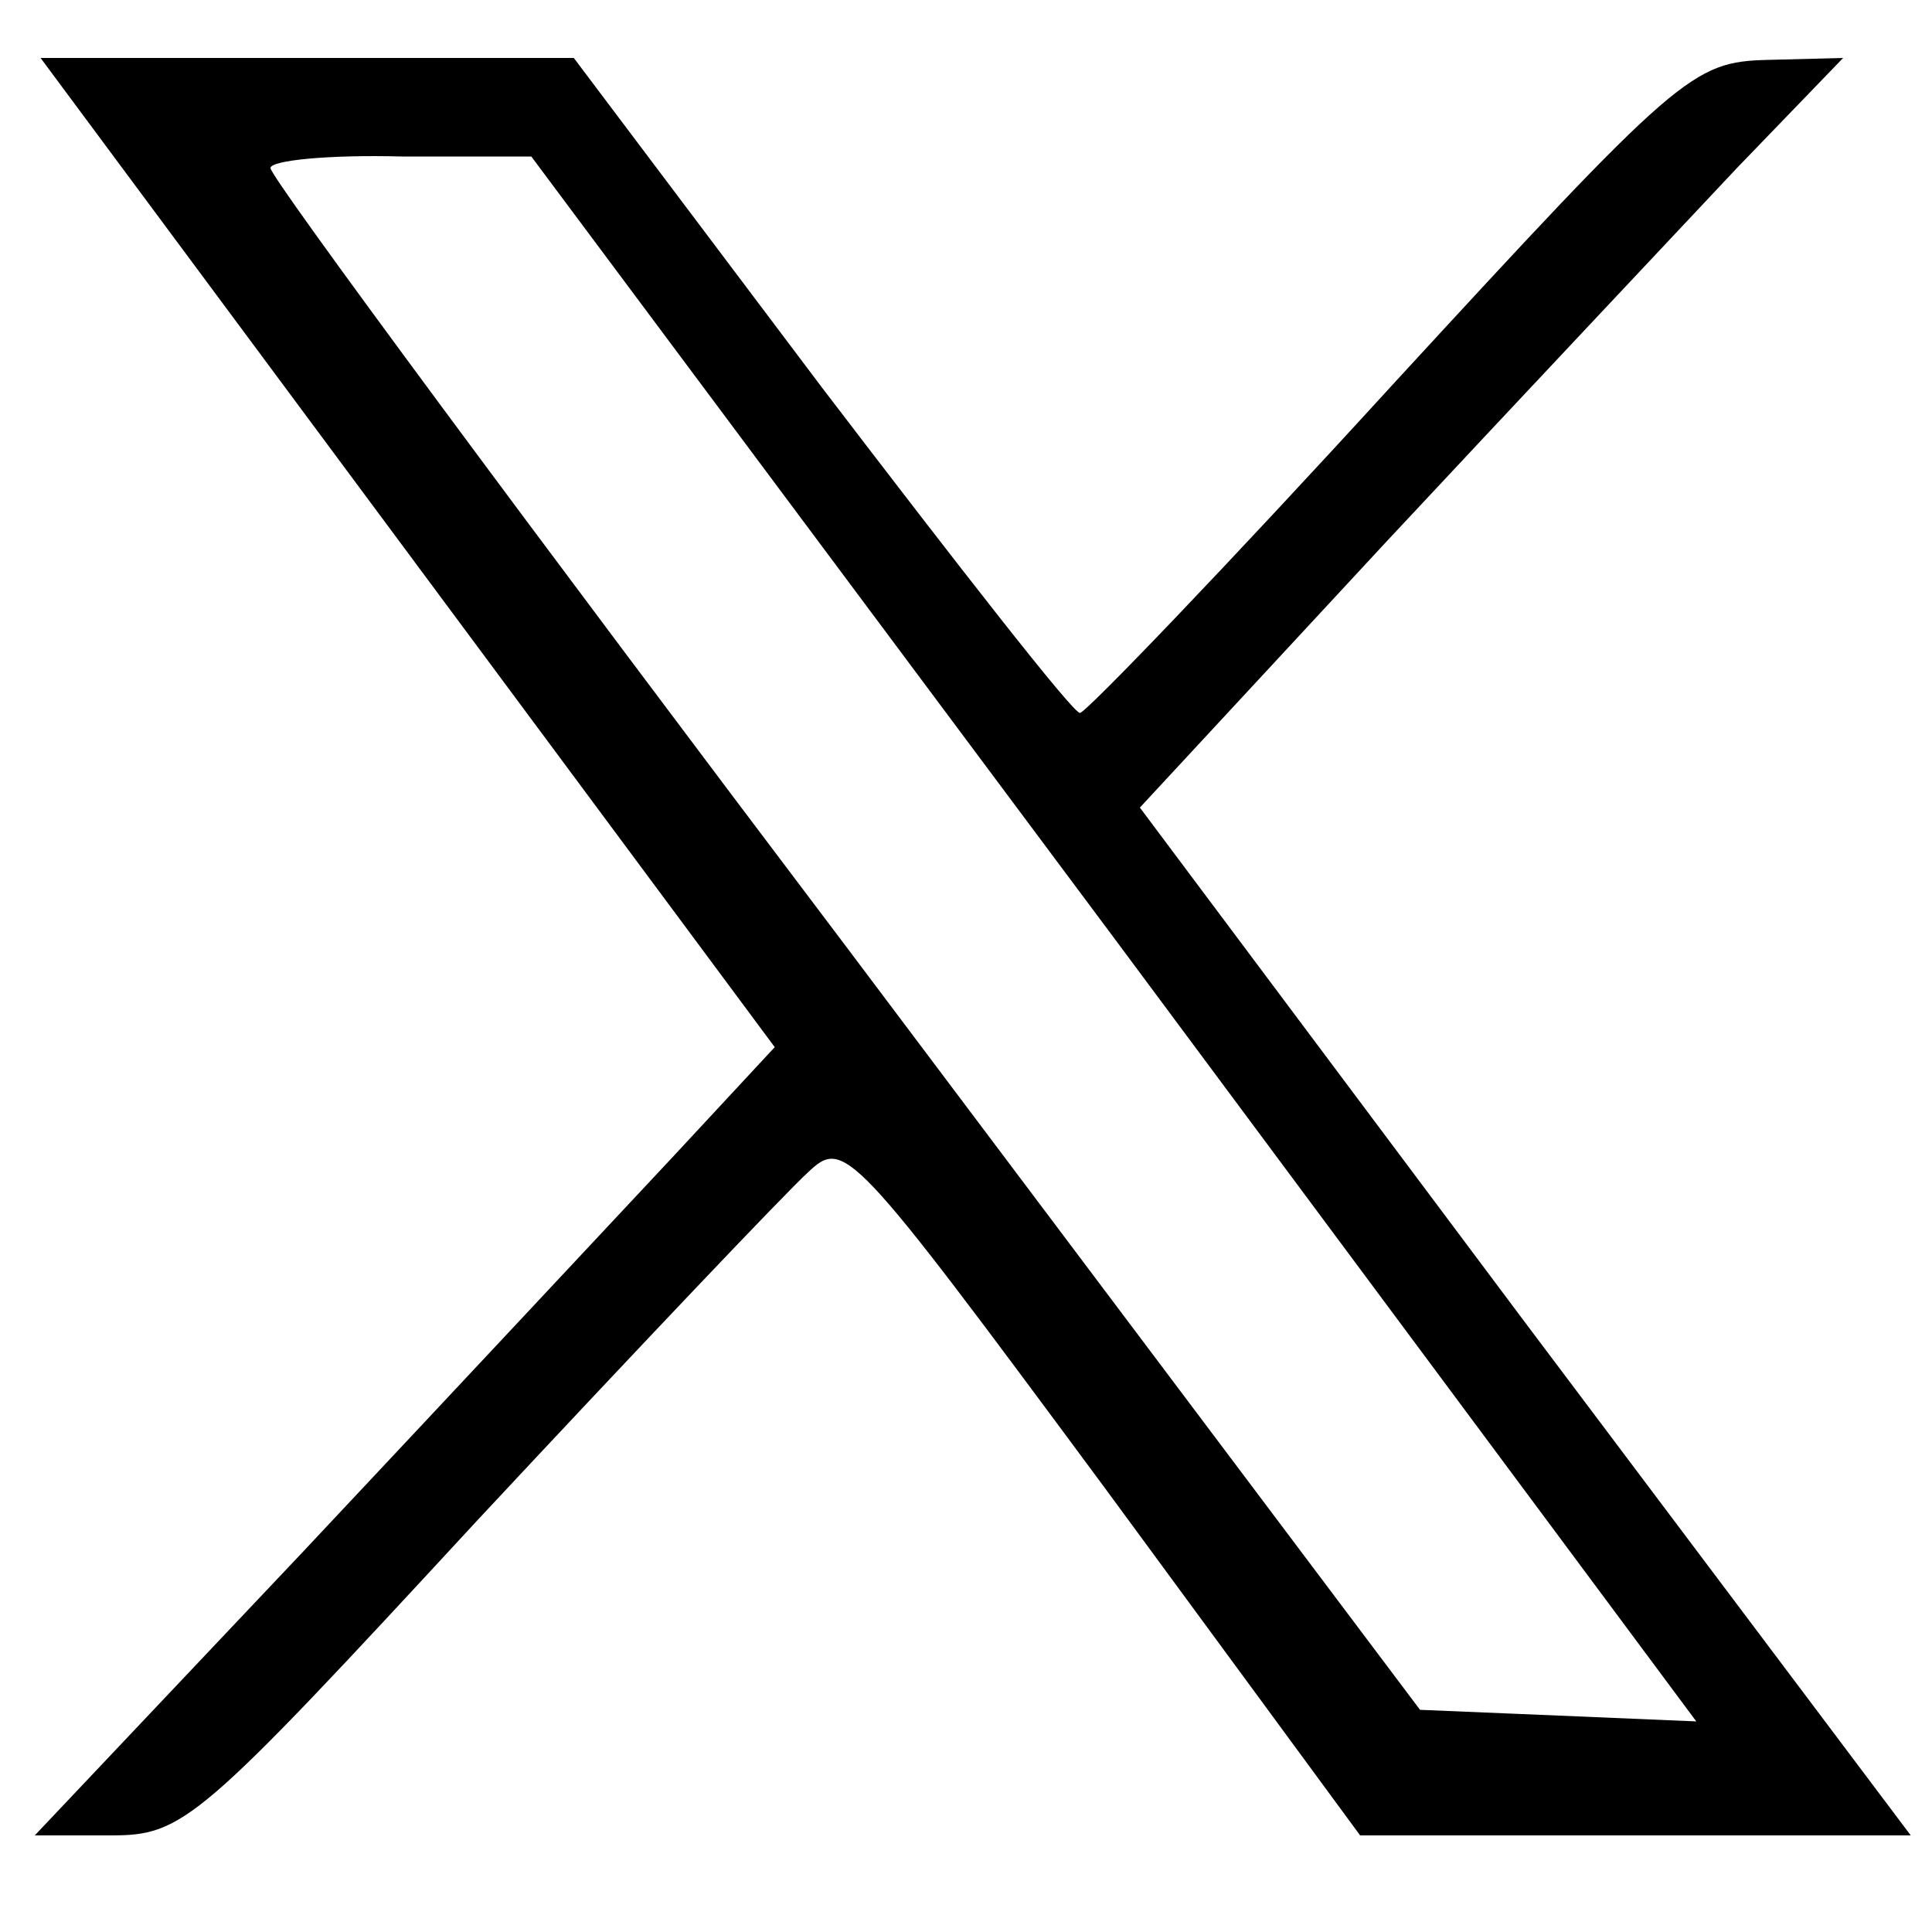 <?xml version="1.0" standalone="no"?>
<!DOCTYPE svg PUBLIC "-//W3C//DTD SVG 20010904//EN"
 "http://www.w3.org/TR/2001/REC-SVG-20010904/DTD/svg10.dtd">
<svg version="1.0" xmlns="http://www.w3.org/2000/svg"
 width="100pt" height="100pt" viewBox="0 0 100 100"
 preserveAspectRatio="xMidYMid meet">

<g transform="translate(0,100) scale(0.1,-0.1)"
fill="#000000" stroke="none">
<path d="M211 714 l190 -256 -52 -56 c-29 -31 -115 -123 -192 -205 l-139 -147
39 0 c38 0 45 6 190 163 83 89 160 170 171 180 19 18 22 15 153 -162 l133
-181 142 0 143 0 -200 266 -199 266 127 137 c70 75 152 162 182 194 l55 57
-39 -1 c-39 -1 -46 -7 -195 -169 -85 -93 -158 -169 -161 -169 -3 -1 -63 76
-134 169 l-128 170 -138 0 -138 0 190 -256z m366 -200 l301 -405 -71 3 -72 3
-297 395 c-164 217 -298 398 -298 403 0 4 30 7 68 6 l67 0 302 -405z"/>
</g>
</svg>
